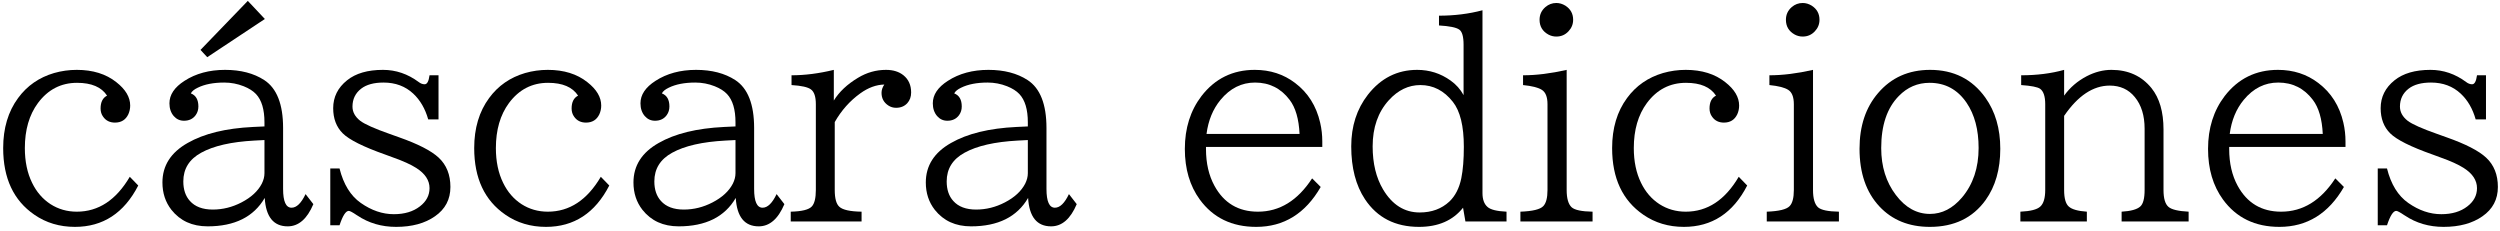 <svg xmlns="http://www.w3.org/2000/svg" fill="none" viewBox="0 0 508 47" height="47" width="508">
<path fill="black" d="M28.092 37.695C25.209 43.299 20.921 46.101 15.228 46.101C12.113 46.101 9.365 45.278 6.983 43.63C2.758 40.73 0.646 36.218 0.646 30.095C0.646 26.049 1.657 22.656 3.68 19.917C5.506 17.428 7.941 15.736 10.985 14.841C12.489 14.412 14.028 14.197 15.604 14.197C18.863 14.197 21.539 15.029 23.634 16.694C25.514 18.162 26.454 19.747 26.454 21.448C26.454 22.074 26.328 22.665 26.078 23.22C25.541 24.348 24.636 24.912 23.365 24.912C22.309 24.912 21.503 24.509 20.948 23.704C20.608 23.238 20.438 22.683 20.438 22.039C20.438 20.75 20.877 19.881 21.754 19.434C20.626 17.697 18.594 16.829 15.658 16.829C12.399 16.829 9.75 18.198 7.708 20.938C5.936 23.337 5.05 26.389 5.05 30.095C5.05 32.799 5.542 35.153 6.527 37.158C7.422 39.002 8.666 40.444 10.26 41.482C11.853 42.502 13.635 43.013 15.604 43.013C20.008 43.013 23.598 40.649 26.373 35.923L28.092 37.695Z"></path>
<path fill="black" d="M50.355 0.178L53.819 3.857L42.11 11.619L40.741 10.142L50.355 0.178ZM53.739 25.691V24.858C53.739 22.244 53.166 20.329 52.02 19.111C51.429 18.485 50.597 17.956 49.523 17.527C48.251 17.026 46.935 16.775 45.575 16.775C43.391 16.775 41.591 17.124 40.177 17.822C39.461 18.162 38.995 18.547 38.78 18.977C39.801 19.371 40.311 20.257 40.311 21.636C40.311 22.298 40.132 22.88 39.774 23.381C39.219 24.151 38.422 24.536 37.384 24.536C36.56 24.536 35.871 24.223 35.316 23.596C34.725 22.916 34.43 22.047 34.43 20.991C34.43 19.255 35.45 17.733 37.491 16.426C39.783 14.94 42.531 14.197 45.736 14.197C48.905 14.197 51.554 14.886 53.685 16.265C56.245 17.93 57.525 21.179 57.525 26.013V38.394C57.525 40.936 58.098 42.207 59.244 42.207C60.265 42.207 61.214 41.285 62.091 39.441L63.675 41.482C62.404 44.49 60.667 45.994 58.465 45.994C55.583 45.994 54.025 44.069 53.792 40.22C51.554 44.069 47.687 45.994 42.191 45.994C39.058 45.994 36.605 44.875 34.833 42.637C33.615 41.079 33.006 39.226 33.006 37.078C33.006 33.658 34.716 30.981 38.136 29.048C41.448 27.15 45.879 26.067 51.429 25.798L53.739 25.691ZM53.739 28.457L51.698 28.564C47.007 28.815 43.399 29.639 40.875 31.035C38.458 32.36 37.249 34.303 37.249 36.863C37.249 38.528 37.697 39.853 38.592 40.837C39.631 42.001 41.179 42.583 43.238 42.583C45.261 42.583 47.204 42.1 49.066 41.133C51.035 40.112 52.414 38.841 53.202 37.319C53.56 36.603 53.739 35.896 53.739 35.198V28.457Z"></path>
<path fill="black" d="M67.113 34.231H68.993C69.798 37.454 71.24 39.79 73.316 41.24C75.483 42.762 77.721 43.523 80.03 43.523C82.197 43.523 83.96 42.995 85.321 41.938C86.628 40.936 87.281 39.7 87.281 38.232C87.281 36.639 86.377 35.269 84.569 34.123C83.477 33.425 81.892 32.709 79.815 31.975L78.285 31.411C73.827 29.836 70.944 28.394 69.637 27.087C68.348 25.798 67.704 24.098 67.704 21.985C67.704 19.711 68.644 17.822 70.523 16.318C72.278 14.904 74.713 14.197 77.828 14.197C80.442 14.197 82.859 15.02 85.079 16.668C85.473 16.972 85.876 17.124 86.288 17.124C86.789 17.124 87.12 16.515 87.281 15.298H89.107V24.268H87.013C86.404 22.101 85.392 20.356 83.978 19.031C82.367 17.527 80.353 16.775 77.936 16.775C75.984 16.775 74.471 17.187 73.397 18.01C72.215 18.923 71.624 20.141 71.624 21.663C71.624 22.755 72.144 23.713 73.182 24.536C74.095 25.234 76.1 26.13 79.198 27.222L81.078 27.893C84.945 29.254 87.63 30.632 89.134 32.029C90.728 33.515 91.524 35.502 91.524 37.991C91.524 40.515 90.477 42.502 88.382 43.953C86.341 45.385 83.71 46.101 80.487 46.101C77.533 46.101 74.91 45.331 72.618 43.791L72.484 43.711C71.642 43.138 71.105 42.852 70.873 42.852C70.264 42.852 69.637 43.827 68.993 45.779H67.113V34.231Z"></path>
<path fill="black" d="M123.805 37.695C120.922 43.299 116.634 46.101 110.941 46.101C107.826 46.101 105.077 45.278 102.696 43.63C98.471 40.73 96.358 36.218 96.358 30.095C96.358 26.049 97.37 22.656 99.393 19.917C101.219 17.428 103.654 15.736 106.698 14.841C108.202 14.412 109.741 14.197 111.317 14.197C114.575 14.197 117.252 15.029 119.347 16.694C121.227 18.162 122.167 19.747 122.167 21.448C122.167 22.074 122.041 22.665 121.791 23.22C121.253 24.348 120.349 24.912 119.078 24.912C118.022 24.912 117.216 24.509 116.661 23.704C116.321 23.238 116.151 22.683 116.151 22.039C116.151 20.75 116.59 19.881 117.467 19.434C116.339 17.697 114.307 16.829 111.371 16.829C108.112 16.829 105.462 18.198 103.421 20.938C101.649 23.337 100.763 26.389 100.763 30.095C100.763 32.799 101.255 35.153 102.24 37.158C103.135 39.002 104.379 40.444 105.973 41.482C107.566 42.502 109.347 43.013 111.317 43.013C115.721 43.013 119.311 40.649 122.086 35.923L123.805 37.695Z"></path>
<path fill="black" d="M149.452 25.691V24.858C149.452 22.244 148.879 20.329 147.733 19.111C147.142 18.485 146.31 17.956 145.235 17.527C143.964 17.026 142.648 16.775 141.288 16.775C139.103 16.775 137.304 17.124 135.89 17.822C135.174 18.162 134.708 18.547 134.493 18.977C135.514 19.371 136.024 20.257 136.024 21.636C136.024 22.298 135.845 22.88 135.487 23.381C134.932 24.151 134.135 24.536 133.097 24.536C132.273 24.536 131.584 24.223 131.029 23.596C130.438 22.916 130.143 22.047 130.143 20.991C130.143 19.255 131.163 17.733 133.204 16.426C135.496 14.94 138.244 14.197 141.449 14.197C144.618 14.197 147.267 14.886 149.398 16.265C151.958 17.93 153.238 21.179 153.238 26.013V38.394C153.238 40.936 153.811 42.207 154.957 42.207C155.978 42.207 156.926 41.285 157.804 39.441L159.388 41.482C158.117 44.49 156.38 45.994 154.178 45.994C151.296 45.994 149.738 44.069 149.505 40.22C147.267 44.069 143.4 45.994 137.904 45.994C134.771 45.994 132.318 44.875 130.545 42.637C129.328 41.079 128.719 39.226 128.719 37.078C128.719 33.658 130.429 30.981 133.849 29.048C137.161 27.15 141.592 26.067 147.142 25.798L149.452 25.691ZM149.452 28.457L147.411 28.564C142.72 28.815 139.112 29.639 136.588 31.035C134.171 32.36 132.962 34.303 132.962 36.863C132.962 38.528 133.41 39.853 134.305 40.837C135.344 42.001 136.892 42.583 138.951 42.583C140.974 42.583 142.917 42.1 144.779 41.133C146.748 40.112 148.127 38.841 148.915 37.319C149.273 36.603 149.452 35.896 149.452 35.198V28.457Z"></path>
<path fill="black" d="M160.677 45V43.013C162.951 42.959 164.383 42.601 164.974 41.938C165.511 41.348 165.78 40.238 165.78 38.608V21.179C165.78 19.657 165.449 18.655 164.786 18.171C164.177 17.706 162.861 17.41 160.838 17.285V15.298C163.56 15.298 166.424 14.931 169.432 14.197V20.427C170.524 18.655 172.162 17.115 174.347 15.808C176.119 14.734 178.017 14.197 180.04 14.197C181.49 14.197 182.672 14.564 183.585 15.298C184.623 16.139 185.143 17.303 185.143 18.789C185.143 19.666 184.883 20.391 184.364 20.964C183.791 21.591 183.03 21.904 182.081 21.904C181.508 21.904 180.989 21.752 180.523 21.448C179.592 20.839 179.127 19.98 179.127 18.87C179.127 18.297 179.315 17.733 179.691 17.178C178.044 17.213 176.415 17.813 174.803 18.977C172.691 20.499 170.963 22.441 169.62 24.805V38.608C169.62 40.327 169.933 41.464 170.56 42.019C171.24 42.646 172.744 42.977 175.072 43.013V45H160.677Z"></path>
<path fill="black" d="M208.856 25.691V24.858C208.856 22.244 208.283 20.329 207.137 19.111C206.546 18.485 205.714 17.956 204.64 17.527C203.368 17.026 202.053 16.775 200.692 16.775C198.508 16.775 196.708 17.124 195.294 17.822C194.578 18.162 194.112 18.547 193.897 18.977C194.918 19.371 195.428 20.257 195.428 21.636C195.428 22.298 195.249 22.88 194.891 23.381C194.336 24.151 193.539 24.536 192.501 24.536C191.677 24.536 190.988 24.223 190.433 23.596C189.842 22.916 189.547 22.047 189.547 20.991C189.547 19.255 190.567 17.733 192.608 16.426C194.9 14.94 197.648 14.197 200.853 14.197C204.022 14.197 206.672 14.886 208.802 16.265C211.362 17.93 212.643 21.179 212.643 26.013V38.394C212.643 40.936 213.215 42.207 214.361 42.207C215.382 42.207 216.331 41.285 217.208 39.441L218.792 41.482C217.521 44.49 215.785 45.994 213.583 45.994C210.7 45.994 209.142 44.069 208.91 40.22C206.672 44.069 202.805 45.994 197.308 45.994C194.175 45.994 191.722 44.875 189.95 42.637C188.732 41.079 188.124 39.226 188.124 37.078C188.124 33.658 189.833 30.981 193.253 29.048C196.565 27.15 200.996 26.067 206.546 25.798L208.856 25.691ZM208.856 28.457L206.815 28.564C202.124 28.815 198.517 29.639 195.992 31.035C193.575 32.36 192.367 34.303 192.367 36.863C192.367 38.528 192.814 39.853 193.709 40.837C194.748 42.001 196.297 42.583 198.355 42.583C200.379 42.583 202.321 42.1 204.183 41.133C206.153 40.112 207.531 38.841 208.319 37.319C208.677 36.603 208.856 35.896 208.856 35.198V28.457Z"></path>
<path fill="black" d="M245.057 29.854V30.283C245.057 33.166 245.63 35.654 246.776 37.749C248.692 41.258 251.637 43.013 255.611 43.013C260.016 43.013 263.686 40.757 266.622 36.245L268.368 37.991C265.252 43.398 260.884 46.101 255.262 46.101C250.321 46.101 246.498 44.248 243.795 40.542C241.772 37.767 240.76 34.338 240.76 30.256C240.76 26.049 241.888 22.468 244.144 19.514C246.883 15.969 250.491 14.197 254.967 14.197C258.1 14.197 260.83 15.083 263.158 16.855C265.772 18.825 267.472 21.519 268.26 24.939C268.547 26.174 268.69 27.445 268.69 28.752V29.854H245.057ZM264.071 27.222C263.928 24.178 263.256 21.869 262.057 20.293C260.284 17.948 257.939 16.775 255.021 16.775C252.281 16.775 249.945 17.948 248.011 20.293C246.472 22.155 245.523 24.465 245.165 27.222H264.071Z"></path>
<path fill="black" d="M297.774 45L297.291 42.207C295.232 44.803 292.251 46.101 288.348 46.101C283.514 46.101 279.853 44.23 277.364 40.488C275.502 37.677 274.571 34.097 274.571 29.746C274.571 25.646 275.699 22.146 277.955 19.246C280.587 15.88 283.926 14.197 287.972 14.197C290.479 14.197 292.743 14.922 294.767 16.372C295.877 17.16 296.754 18.145 297.398 19.326V9.094C297.398 7.429 297.103 6.4 296.512 6.006C295.903 5.576 294.534 5.299 292.403 5.173V3.186C295.536 3.186 298.482 2.819 301.239 2.085V39.226C301.239 40.515 301.579 41.455 302.259 42.046C302.868 42.601 304.157 42.923 306.126 43.013V45H297.774ZM288.617 17.285C286.218 17.285 284.087 18.306 282.225 20.347C280.023 22.764 278.922 25.897 278.922 29.746C278.922 33.202 279.629 36.12 281.043 38.501C282.905 41.616 285.385 43.174 288.482 43.174C290.917 43.174 292.931 42.431 294.525 40.945C295.724 39.799 296.53 38.215 296.942 36.191C297.282 34.508 297.452 32.387 297.452 29.827C297.452 25.619 296.709 22.576 295.223 20.696C293.433 18.422 291.231 17.285 288.617 17.285Z"></path>
<path fill="black" d="M316.251 0.608C316.878 0.608 317.486 0.787 318.077 1.145C319.133 1.825 319.662 2.783 319.662 4.019C319.662 4.914 319.348 5.693 318.722 6.355C318.059 7.071 317.236 7.429 316.251 7.429C315.678 7.429 315.141 7.295 314.64 7.026C313.44 6.364 312.84 5.361 312.84 4.019C312.84 2.98 313.234 2.121 314.022 1.44C314.667 0.885 315.41 0.608 316.251 0.608ZM308.946 45V43.013C311.417 42.923 312.966 42.547 313.592 41.885C314.165 41.294 314.452 40.202 314.452 38.608V21.179C314.452 19.711 314.067 18.735 313.297 18.252C312.563 17.787 311.292 17.464 309.483 17.285V15.298C312.169 15.298 315.123 14.931 318.346 14.197V38.608C318.346 40.327 318.686 41.5 319.366 42.127C319.993 42.681 321.407 42.977 323.609 43.013V45H308.946Z"></path>
<path fill="black" d="M355.03 37.695C352.148 43.299 347.86 46.101 342.167 46.101C339.051 46.101 336.303 45.278 333.922 43.63C329.697 40.73 327.584 36.218 327.584 30.095C327.584 26.049 328.596 22.656 330.619 19.917C332.445 17.428 334.88 15.736 337.923 14.841C339.427 14.412 340.967 14.197 342.542 14.197C345.801 14.197 348.478 15.029 350.572 16.694C352.452 18.162 353.392 19.747 353.392 21.448C353.392 22.074 353.267 22.665 353.016 23.22C352.479 24.348 351.575 24.912 350.304 24.912C349.247 24.912 348.442 24.509 347.887 23.704C347.547 23.238 347.376 22.683 347.376 22.039C347.376 20.75 347.815 19.881 348.692 19.434C347.564 17.697 345.532 16.829 342.596 16.829C339.338 16.829 336.688 18.198 334.647 20.938C332.875 23.337 331.988 26.389 331.988 30.095C331.988 32.799 332.481 35.153 333.465 37.158C334.361 39.002 335.605 40.444 337.198 41.482C338.792 42.502 340.573 43.013 342.542 43.013C346.947 43.013 350.536 40.649 353.312 35.923L355.03 37.695Z"></path>
<path fill="black" d="M366.31 0.608C366.936 0.608 367.545 0.787 368.136 1.145C369.192 1.825 369.72 2.783 369.72 4.019C369.72 4.914 369.407 5.693 368.78 6.355C368.118 7.071 367.294 7.429 366.31 7.429C365.737 7.429 365.2 7.295 364.698 7.026C363.499 6.364 362.899 5.361 362.899 4.019C362.899 2.98 363.293 2.121 364.081 1.44C364.725 0.885 365.468 0.608 366.31 0.608ZM359.005 45V43.013C361.476 42.923 363.024 42.547 363.651 41.885C364.224 41.294 364.51 40.202 364.51 38.608V21.179C364.51 19.711 364.125 18.735 363.355 18.252C362.621 17.787 361.35 17.464 359.542 17.285V15.298C362.228 15.298 365.182 14.931 368.404 14.197V38.608C368.404 40.327 368.744 41.5 369.425 42.127C370.051 42.681 371.466 42.977 373.668 43.013V45H359.005Z"></path>
<path fill="black" d="M392.198 14.197C396.996 14.197 400.738 16.077 403.424 19.836C405.447 22.665 406.458 26.13 406.458 30.23C406.458 34.401 405.465 37.874 403.478 40.649C400.864 44.284 397.086 46.101 392.145 46.101C387.901 46.101 384.482 44.714 381.886 41.938C379.2 39.056 377.857 35.153 377.857 30.23C377.857 25.61 379.111 21.842 381.617 18.923C384.303 15.772 387.83 14.197 392.198 14.197ZM392.091 16.829C389.656 16.829 387.57 17.724 385.833 19.514C383.452 21.931 382.262 25.458 382.262 30.095C382.262 33.837 383.255 37.015 385.243 39.629C387.176 42.189 389.486 43.469 392.171 43.469C394.624 43.469 396.799 42.35 398.697 40.112C400.935 37.445 402.054 34.097 402.054 30.068C402.054 26.344 401.24 23.283 399.61 20.884C397.766 18.18 395.26 16.829 392.091 16.829Z"></path>
<path fill="black" d="M410.541 45V43.013C412.599 42.923 413.951 42.574 414.596 41.965C415.258 41.357 415.589 40.238 415.589 38.608V21.179C415.589 19.586 415.24 18.538 414.542 18.037C414.023 17.679 412.743 17.428 410.702 17.285V15.298C413.889 15.298 416.798 14.931 419.43 14.197V19.434C420.611 17.787 422.142 16.471 424.022 15.486C425.687 14.627 427.361 14.197 429.044 14.197C432.464 14.197 435.176 15.432 437.181 17.903C438.81 19.926 439.625 22.728 439.625 26.309V38.608C439.625 40.327 439.965 41.473 440.646 42.046C441.272 42.583 442.633 42.905 444.728 43.013V45H431.112V43.013C432.974 42.905 434.236 42.556 434.898 41.965C435.489 41.446 435.785 40.327 435.785 38.608V26.148C435.785 23.48 435.122 21.34 433.797 19.729C432.526 18.171 430.825 17.393 428.695 17.393C425.329 17.393 422.241 19.442 419.43 23.543V38.608C419.43 40.291 419.743 41.41 420.37 41.965C420.996 42.538 422.223 42.887 424.049 43.013V45H410.541Z"></path>
<path fill="black" d="M452.972 29.854V30.283C452.972 33.166 453.545 35.654 454.691 37.749C456.607 41.258 459.552 43.013 463.526 43.013C467.931 43.013 471.601 40.757 474.537 36.245L476.283 37.991C473.167 43.398 468.799 46.101 463.177 46.101C458.236 46.101 454.413 44.248 451.71 40.542C449.687 37.767 448.675 34.338 448.675 30.256C448.675 26.049 449.803 22.468 452.059 19.514C454.798 15.969 458.406 14.197 462.882 14.197C466.015 14.197 468.745 15.083 471.073 16.855C473.687 18.825 475.388 21.519 476.175 24.939C476.462 26.174 476.605 27.445 476.605 28.752V29.854H452.972ZM471.986 27.222C471.843 24.178 471.171 21.869 469.972 20.293C468.199 17.948 465.854 16.775 462.936 16.775C460.196 16.775 457.86 17.948 455.926 20.293C454.387 22.155 453.438 24.465 453.08 27.222H471.986Z"></path>
<path fill="black" d="M483.158 34.231H485.038C485.843 37.454 487.285 39.79 489.361 41.24C491.528 42.762 493.766 43.523 496.075 43.523C498.242 43.523 500.005 42.995 501.366 41.938C502.673 40.936 503.326 39.7 503.326 38.232C503.326 36.639 502.422 35.269 500.614 34.123C499.522 33.425 497.937 32.709 495.86 31.975L494.33 31.411C489.872 29.836 486.989 28.394 485.682 27.087C484.393 25.798 483.749 24.098 483.749 21.985C483.749 19.711 484.688 17.822 486.568 16.318C488.323 14.904 490.758 14.197 493.873 14.197C496.487 14.197 498.904 15.02 501.124 16.668C501.518 16.972 501.921 17.124 502.333 17.124C502.834 17.124 503.165 16.515 503.326 15.298H505.152V24.268H503.058C502.449 22.101 501.437 20.356 500.023 19.031C498.412 17.527 496.397 16.775 493.98 16.775C492.029 16.775 490.516 17.187 489.442 18.01C488.26 18.923 487.669 20.141 487.669 21.663C487.669 22.755 488.189 23.713 489.227 24.536C490.14 25.234 492.145 26.13 495.243 27.222L497.123 27.893C500.99 29.254 503.675 30.632 505.179 32.029C506.773 33.515 507.569 35.502 507.569 37.991C507.569 40.515 506.522 42.502 504.427 43.953C502.386 45.385 499.754 46.101 496.532 46.101C493.578 46.101 490.955 45.331 488.663 43.791L488.529 43.711C487.687 43.138 487.15 42.852 486.917 42.852C486.309 42.852 485.682 43.827 485.038 45.779H483.158V34.231Z"></path>
</svg>
